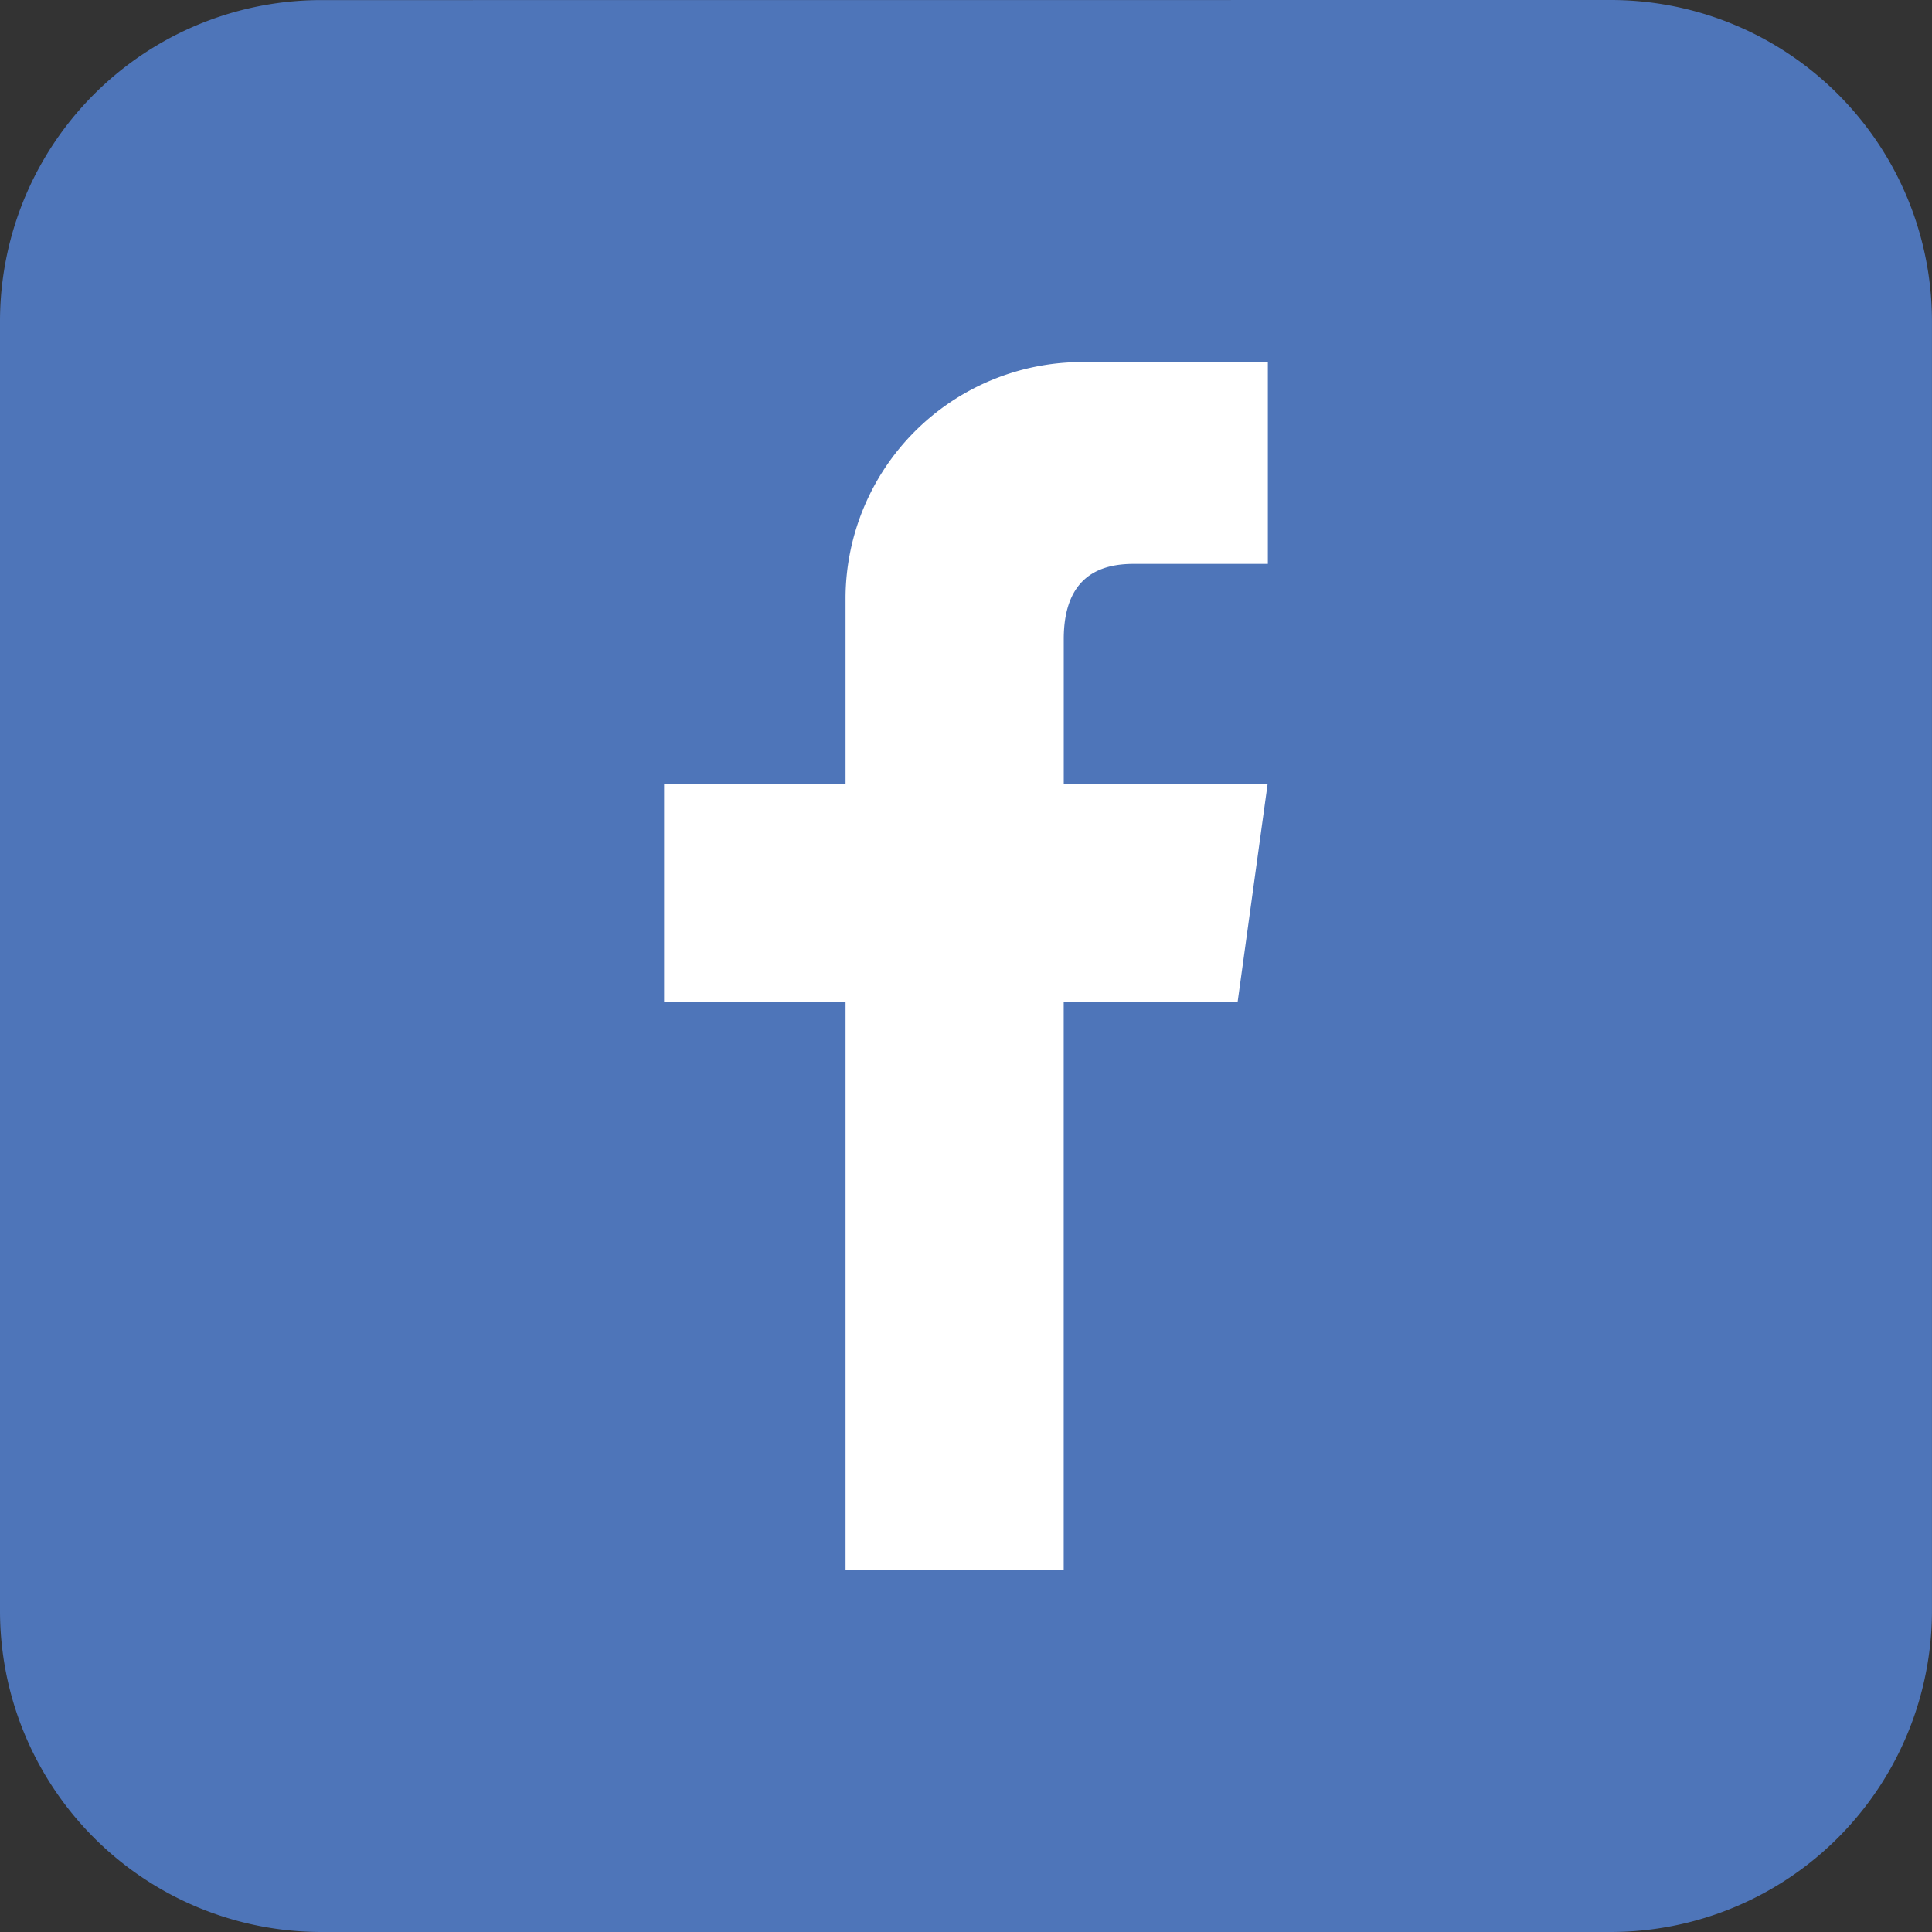 <?xml version="1.0" encoding="UTF-8"?> <svg xmlns="http://www.w3.org/2000/svg" width="43.591" height="43.591" viewBox="0 0 43.591 43.591"><rect x="0" y="0" width="43.591" height="43.591" fill="#333333" stroke="none"/><g id="Group_71" data-name="Group 71" transform="translate(-1093.793 -3368.867)"><rect id="Rectangle_78" data-name="Rectangle 78" width="29" height="33" transform="translate(1101 3373)" fill="#fff"></rect><path id="rect5220" d="M7.265,290.652A7.249,7.249,0,0,0,0,297.915v29.061a7.249,7.249,0,0,0,7.265,7.265h29.06a7.249,7.249,0,0,0,7.265-7.265V297.915a7.249,7.249,0,0,0-7.265-7.265Zm17.116,8.173h4.225v4.548H25.58c-.685,0-1.579.222-1.579,1.7v3.264h4.6l-.678,4.927H24v12.8H19.078v-12.8H14.984v-4.927h4.094v-4.218a5.341,5.341,0,0,1,5.3-5.3Z" transform="translate(1093.793 3078.217)" fill="#4e75b9"></path></g></svg> 
